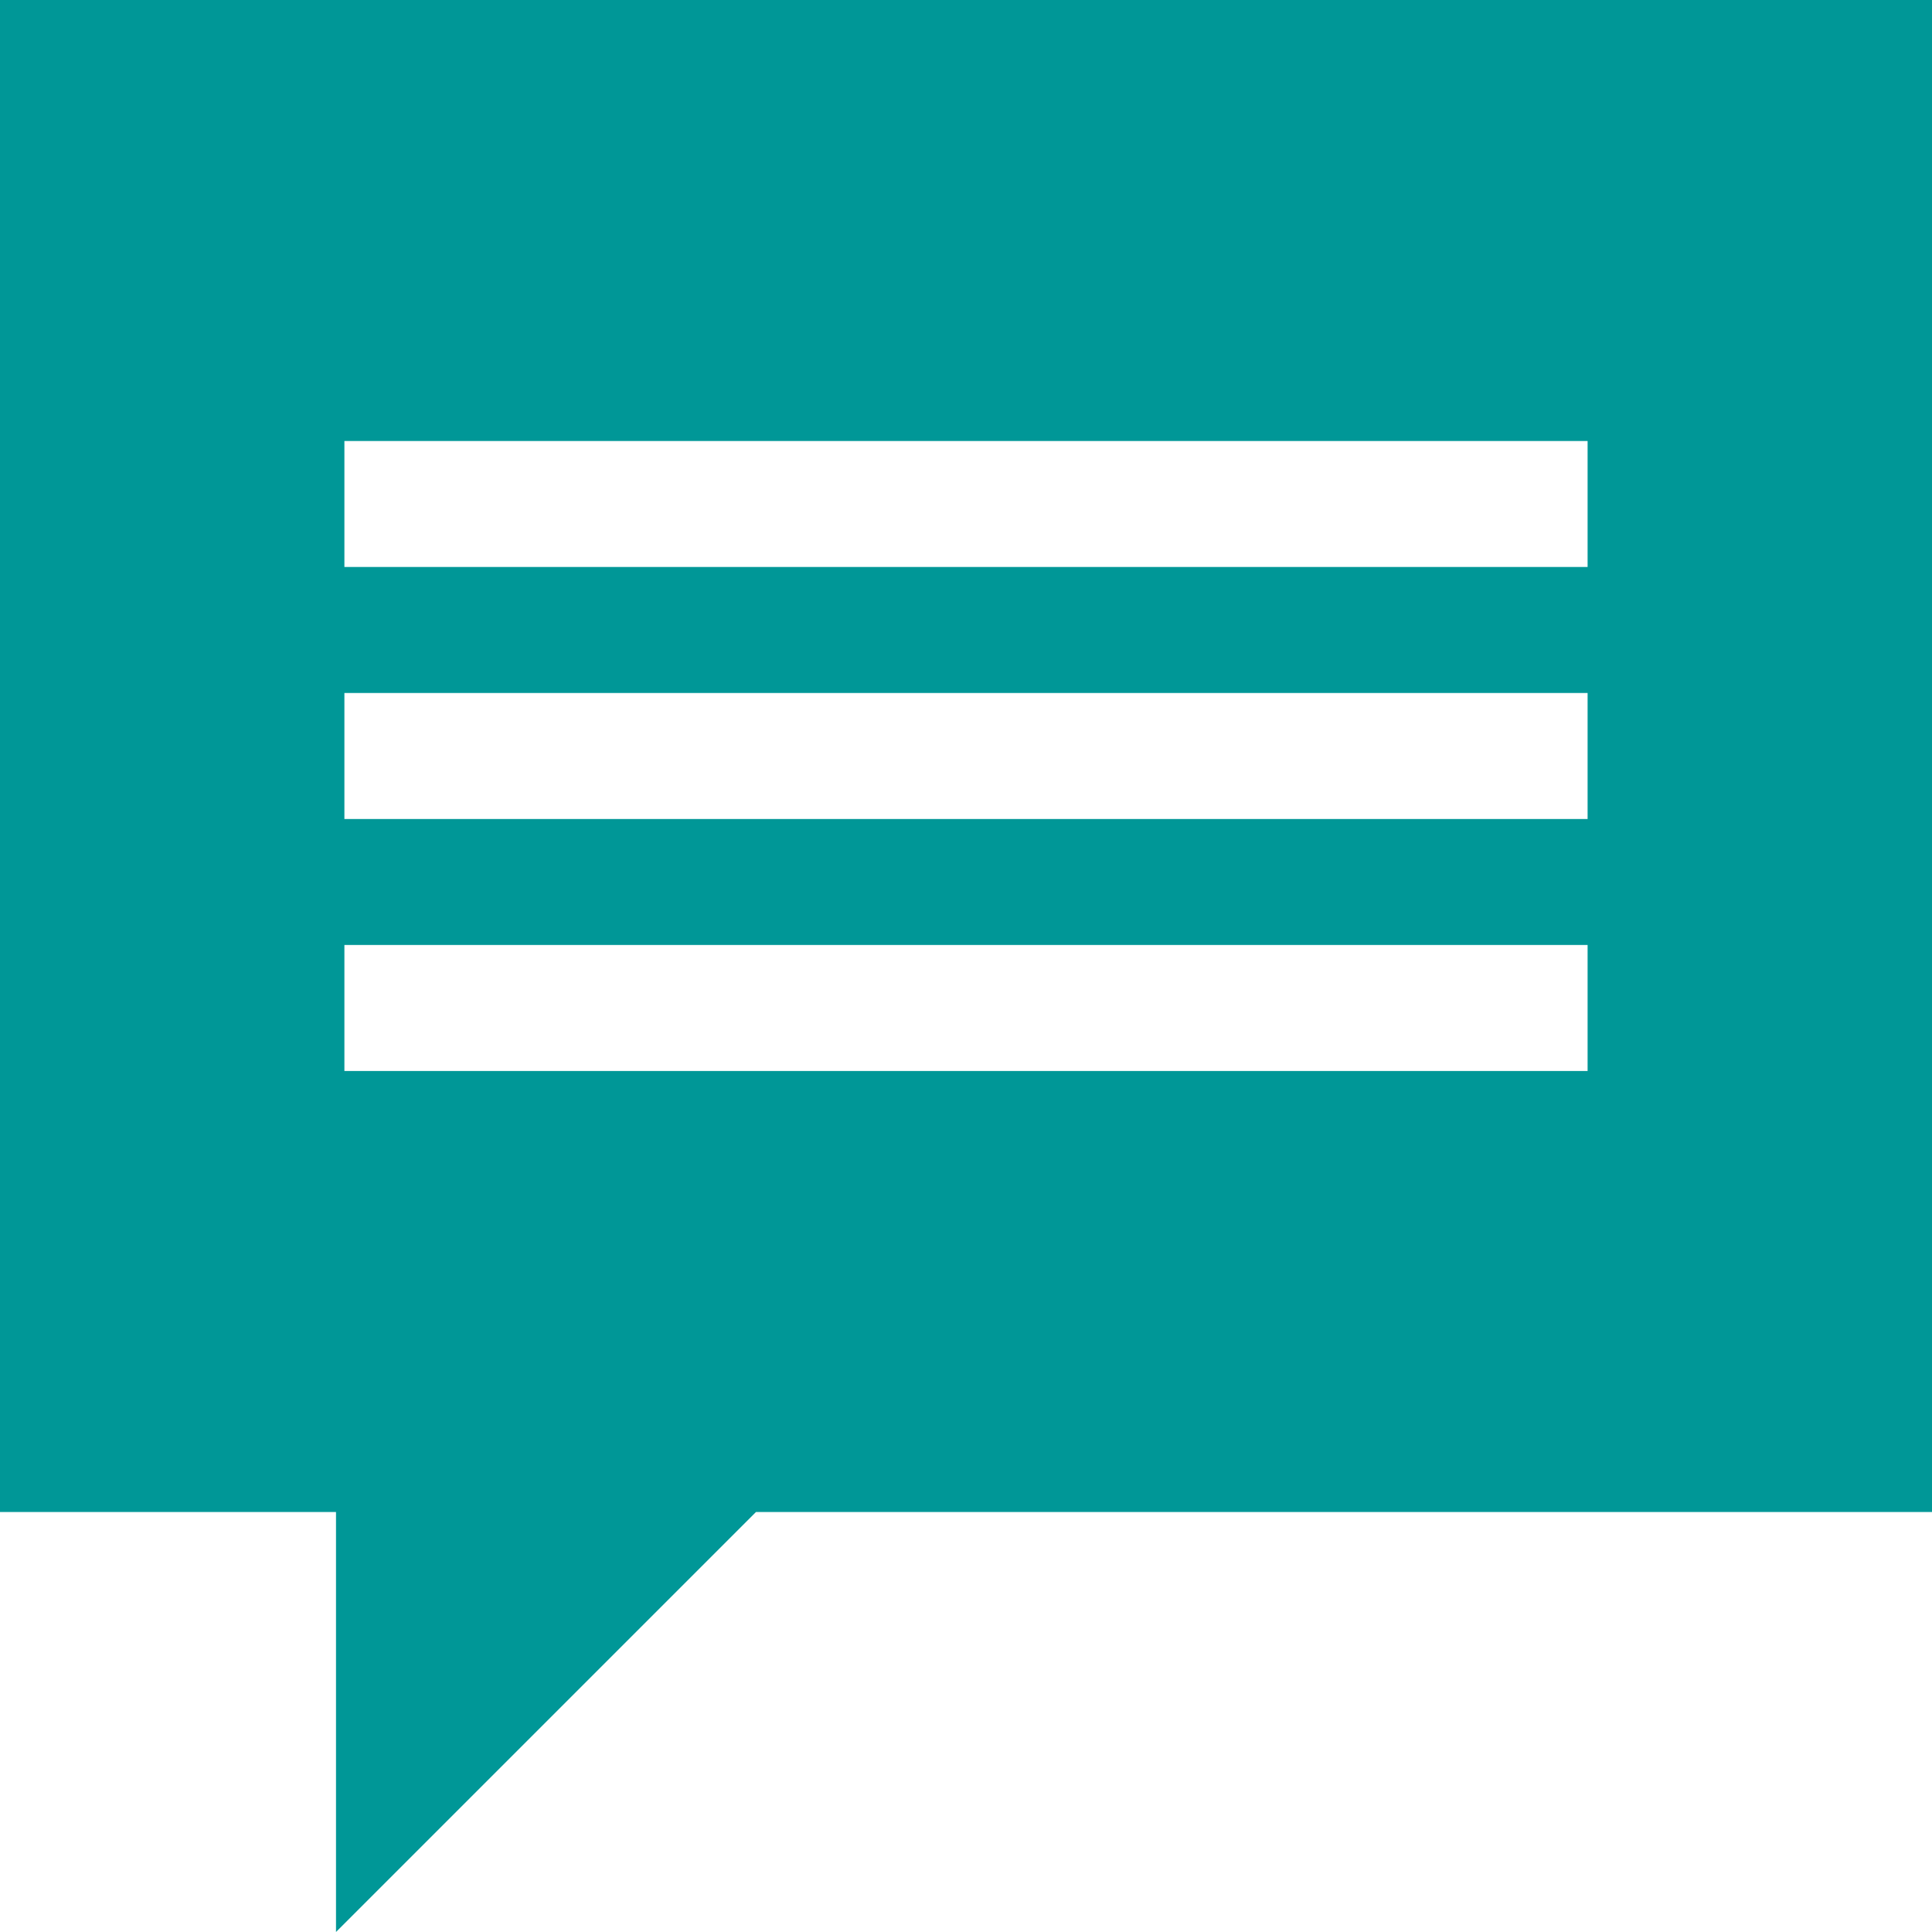 <?xml version="1.0" encoding="iso-8859-1"?>
<!-- Uploaded to: SVG Repo, www.svgrepo.com, Generator: SVG Repo Mixer Tools -->
<svg fill="#009797" height="800px" width="800px" version="1.1" id="Layer_1" xmlns="http://www.w3.org/2000/svg" xmlns:xlink="http://www.w3.org/1999/xlink" 
	 viewBox="0 0 512 512" xml:space="preserve">
<g>
	<g>
		<path d="M0,0v400.696h89.044V512l111.304-111.304H512V0H0z M420.73,283.826H91.27v-33.391H420.73V283.826z M420.73,217.043H91.27
			v-33.391H420.73V217.043z M420.73,150.261H91.27V116.87H420.73V150.261z"/>
	</g>
</g>
</svg>